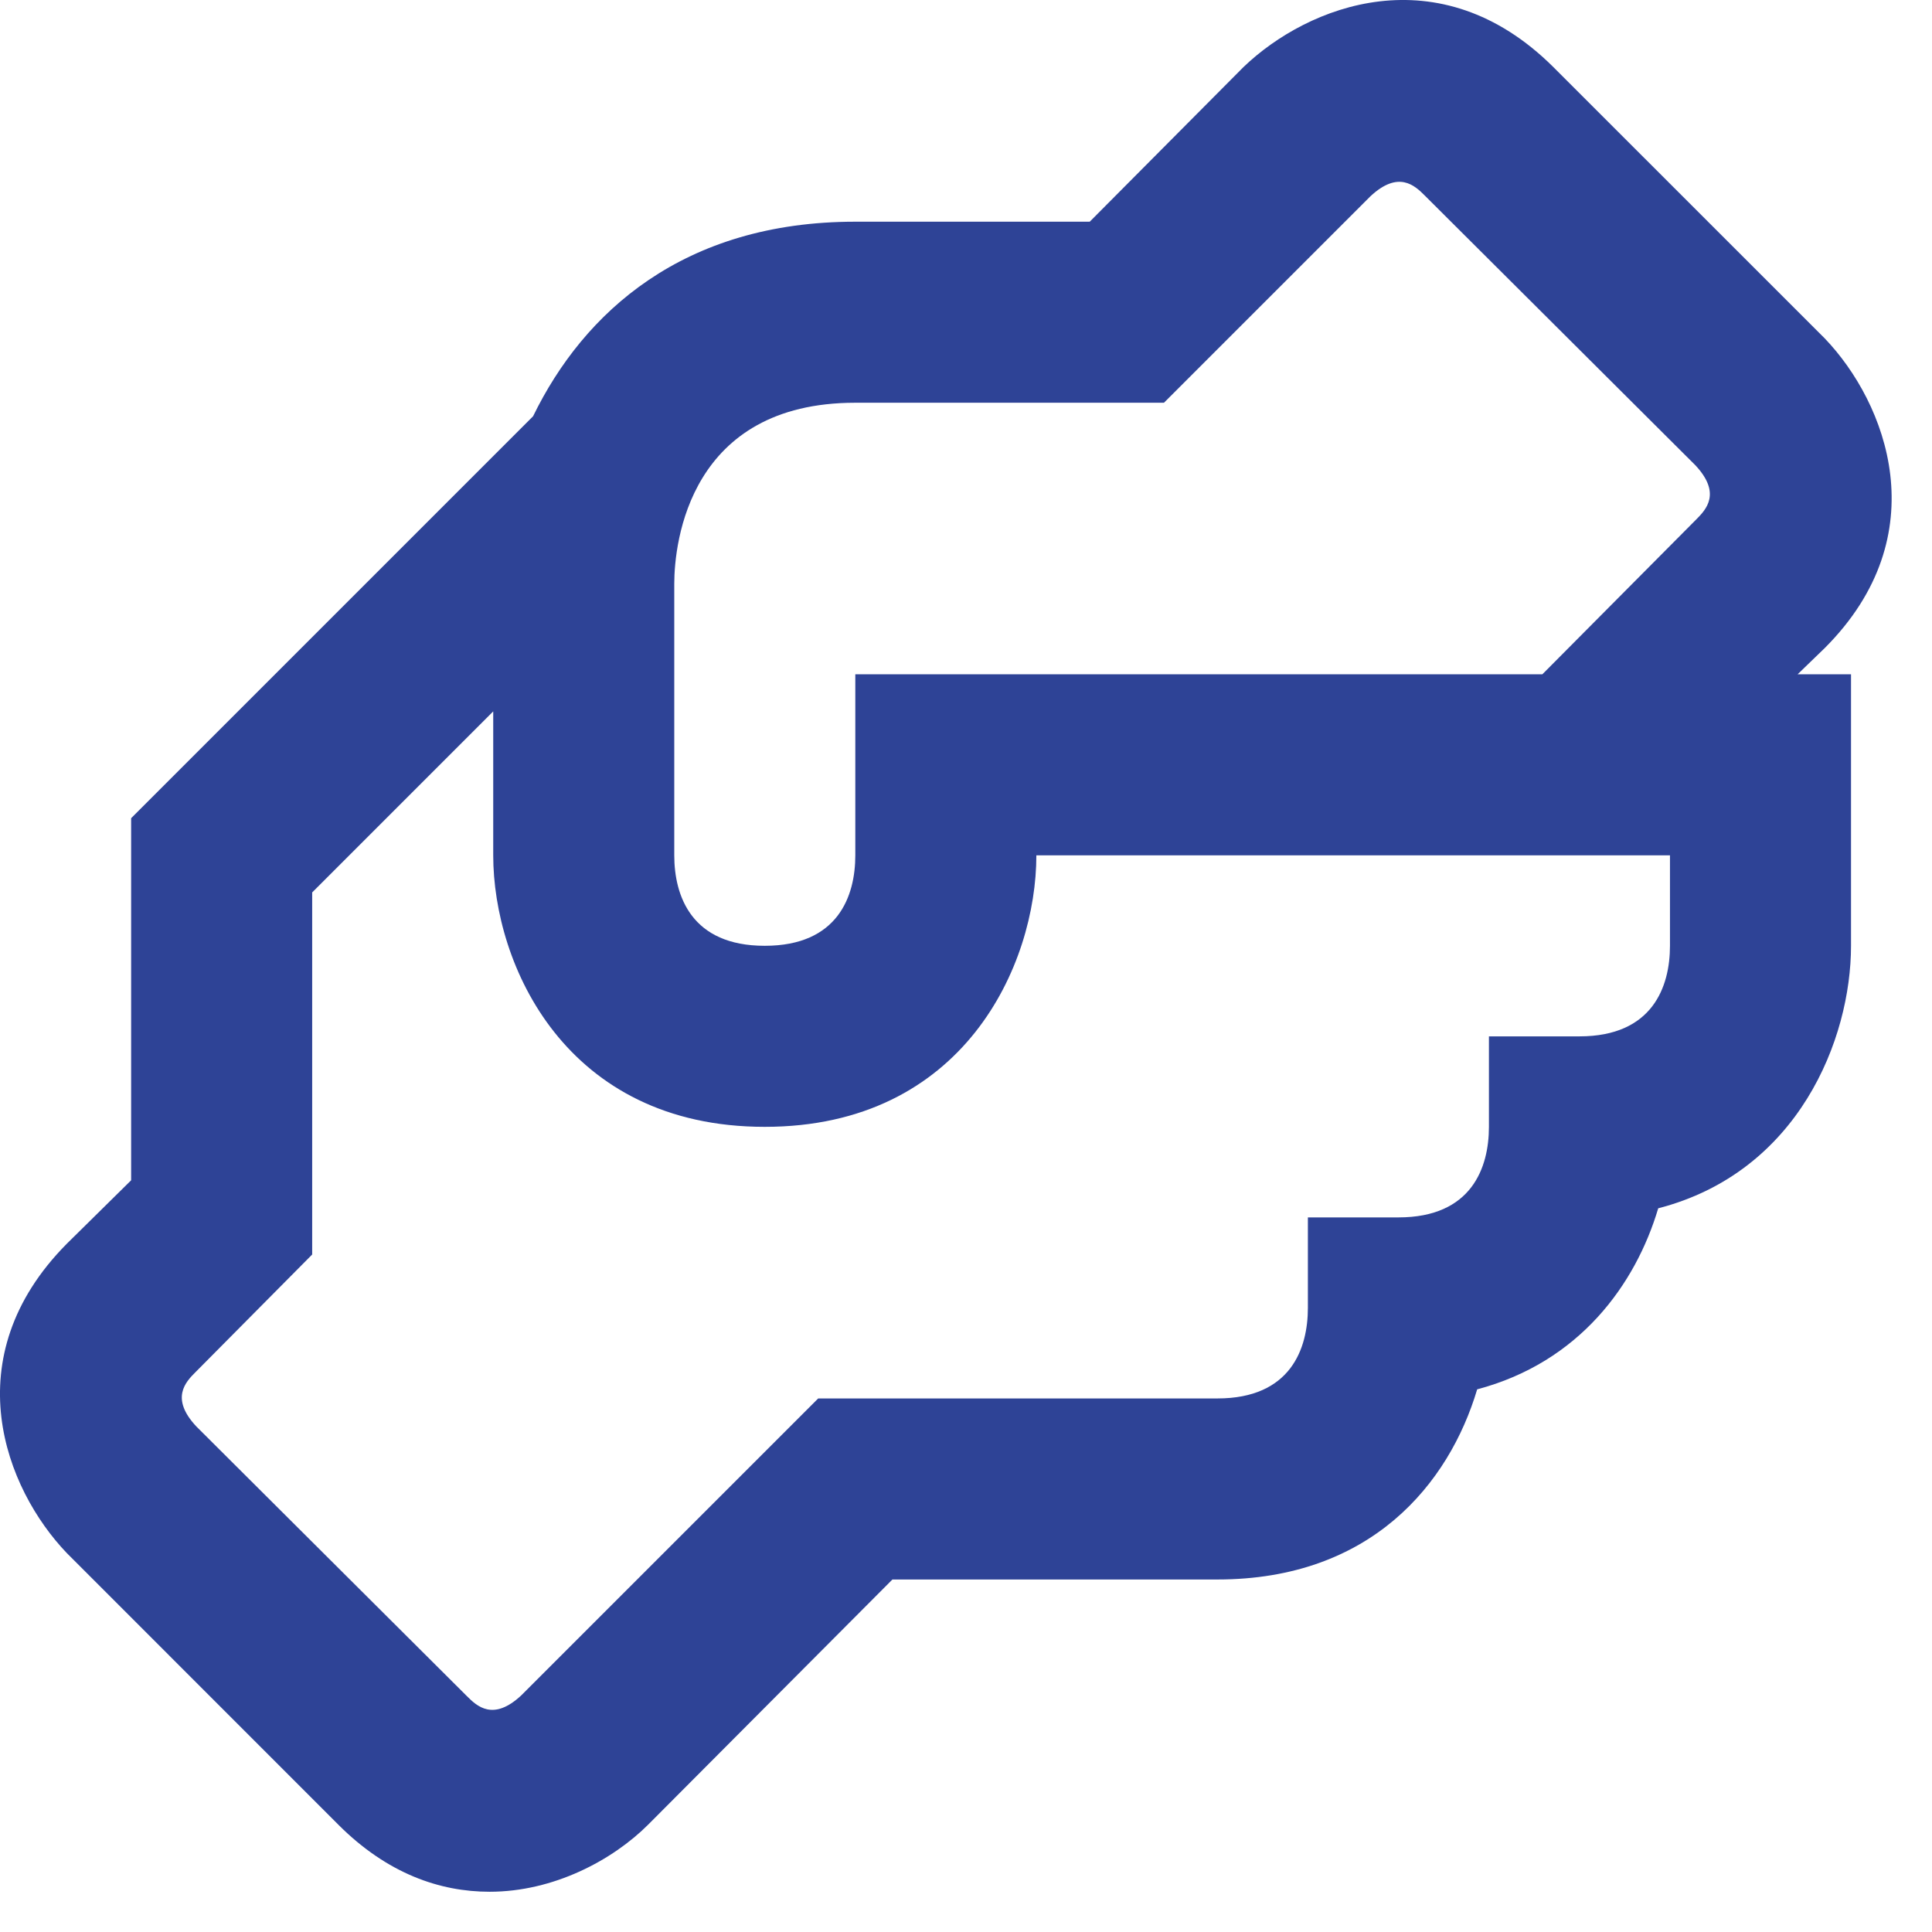 <svg width="24" height="24" viewBox="0 0 24 24" fill="none" xmlns="http://www.w3.org/2000/svg">
<path d="M22.668 8.05C24.073 6.644 23.433 5.003 22.668 4.204L19.294 0.831C17.878 -0.575 16.247 0.066 15.449 0.831L13.537 2.754H10.625C8.488 2.754 7.252 3.878 6.622 5.171L1.629 10.164V14.662L0.831 15.449C-0.575 16.866 0.066 18.496 0.831 19.294L4.204 22.668C4.811 23.275 5.464 23.5 6.082 23.5C6.88 23.5 7.611 23.106 8.05 22.668L11.086 19.621H15.123C17.034 19.621 18.001 18.429 18.35 17.259C19.621 16.922 20.318 15.955 20.599 15.01C22.342 14.56 22.994 12.908 22.994 11.749V8.376H22.331L22.668 8.05ZM20.745 11.749C20.745 12.255 20.531 12.874 19.621 12.874H18.496V13.998C18.496 14.504 18.282 15.123 17.372 15.123H16.247V16.247C16.247 16.753 16.034 17.372 15.123 17.372H10.164L6.476 21.06C6.127 21.386 5.925 21.195 5.801 21.071L2.439 17.72C2.113 17.372 2.304 17.169 2.428 17.046L3.878 15.584V11.086L6.127 8.837V10.625C6.127 11.986 7.027 13.998 9.5 13.998C11.974 13.998 12.874 11.986 12.874 10.625H20.745V11.749ZM21.071 6.453L19.16 8.376H10.625V10.625C10.625 11.131 10.411 11.749 9.5 11.749C8.59 11.749 8.376 11.131 8.376 10.625V7.252C8.376 6.734 8.567 5.003 10.625 5.003H14.459L17.023 2.439C17.372 2.113 17.574 2.304 17.698 2.428L21.06 5.779C21.386 6.127 21.195 6.329 21.071 6.453Z" fill="#2E4396"/>
</svg>
